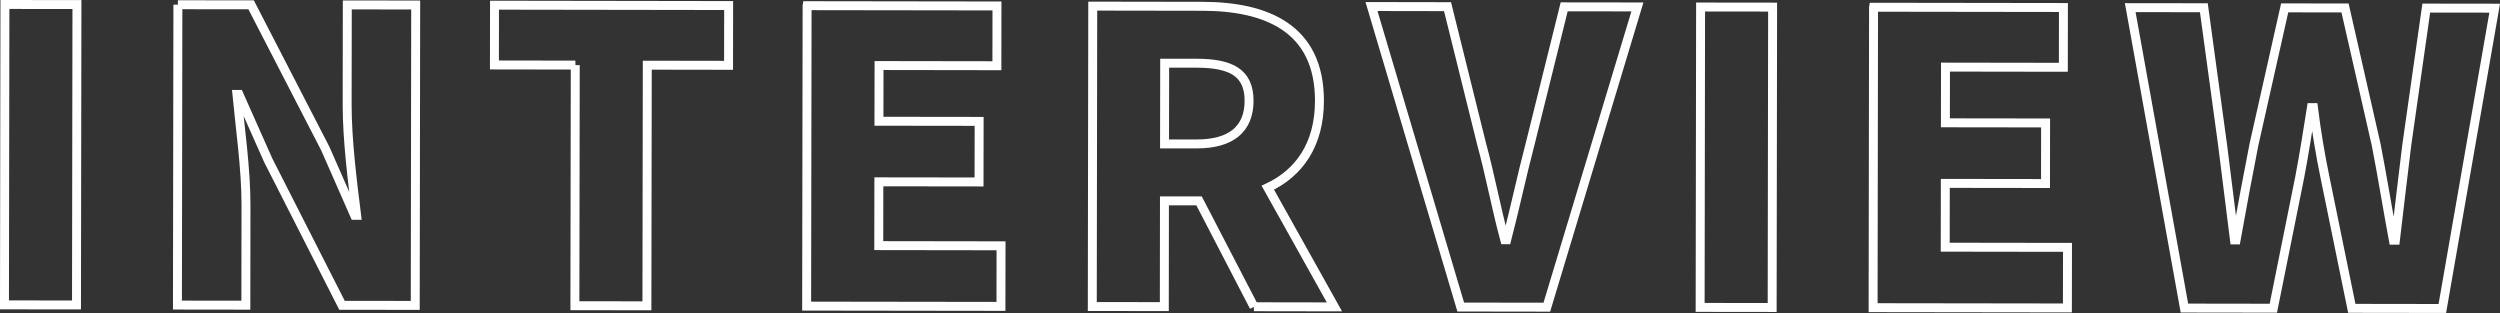 <?xml version="1.0" encoding="UTF-8"?><svg id="_レイヤー_2" xmlns="http://www.w3.org/2000/svg" viewBox="0 0 559.19 70.01"><rect x="0" y="0" width="559.19" height="70.01" fill="#333333" stroke="none"/><defs><style>.cls-1{fill:none;stroke:#fff;stroke-miterlimit:10;stroke-width:2px;}</style></defs><g id="_レイヤー_1-2"><path class="cls-1" d="m1.1,1l16.11.02-.1,67.19-16.11-.02L1.1,1Z"/><path class="cls-1" d="m39.79,1.06l16.38.02,16.6,32.17,6.55,14.91h.45c-.89-7.13-2.14-16.8-2.12-24.84l.03-22.22,15.3.02-.1,67.19-16.38-.02-16.51-32.45-6.55-14.73h-.45c.71,7.5,2.05,16.71,2.03,24.84l-.03,22.31-15.3-.02.1-67.19Z"/><path class="cls-1" d="m128.68,14.56l-18.09-.03.02-13.37,52.37.08-.02,13.37-18.18-.03-.08,53.82-16.11-.02.08-53.82Z"/><path class="cls-1" d="m180.53,1.27l42.47.06-.02,13.37-26.36-.04-.02,12.46,22.41.03-.02,13.55-22.41-.03-.02,14.27,27.35.04-.02,13.55-43.46-.06.1-67.19Z"/><path class="cls-1" d="m280.49,68.61l-12.29-23.68h-7.74s-.03,23.65-.03,23.65l-16.11-.02.1-67.19,24.56.04c14.31.02,26.18,4.91,26.15,21.17-.01,9.84-4.61,16.16-11.55,19.4l14.9,26.66-18-.03Zm-20.01-36.42h7.2c7.65.02,11.7-3.31,11.71-9.63,0-6.32-4.04-8.4-11.68-8.42h-7.2s-.03,18.05-.03,18.05Z"/><path class="cls-1" d="m306.77,1.46l17.01.03,7.6,30.63c1.97,7.23,3.22,14.18,5.19,21.5h.45c1.9-7.31,3.35-14.26,5.25-21.49l7.6-30.6,16.38.02-20.26,67.16-19.26-.03L306.77,1.46Z"/><path class="cls-1" d="m380.38,1.57l16.11.02-.1,67.19-16.11-.02.1-67.19Z"/><path class="cls-1" d="m419.07,1.62l42.47.06-.02,13.37-26.36-.04-.02,12.46,22.41.03-.02,13.55-22.41-.03-.02,14.27,27.35.04-.02,13.55-43.46-.06.1-67.19Z"/><path class="cls-1" d="m476.48,1.71l16.47.02,4.18,30.62,2.67,21.32h.36c1.27-7.13,2.63-14.35,3.99-21.31l6.88-30.6,13.5.02,6.97,30.63c1.34,6.87,2.5,14.09,3.84,21.32h.45c.82-7.22,1.73-14.36,2.55-21.31l4.36-30.61,15.3.02-11.71,67.17-20.25-.03-5.99-29.27c-1.07-5.15-1.96-10.57-2.59-15.63h-.45c-.82,5.06-1.63,10.47-2.63,15.62l-5.89,29.25-19.89-.03L476.48,1.71Z"/></g></svg>